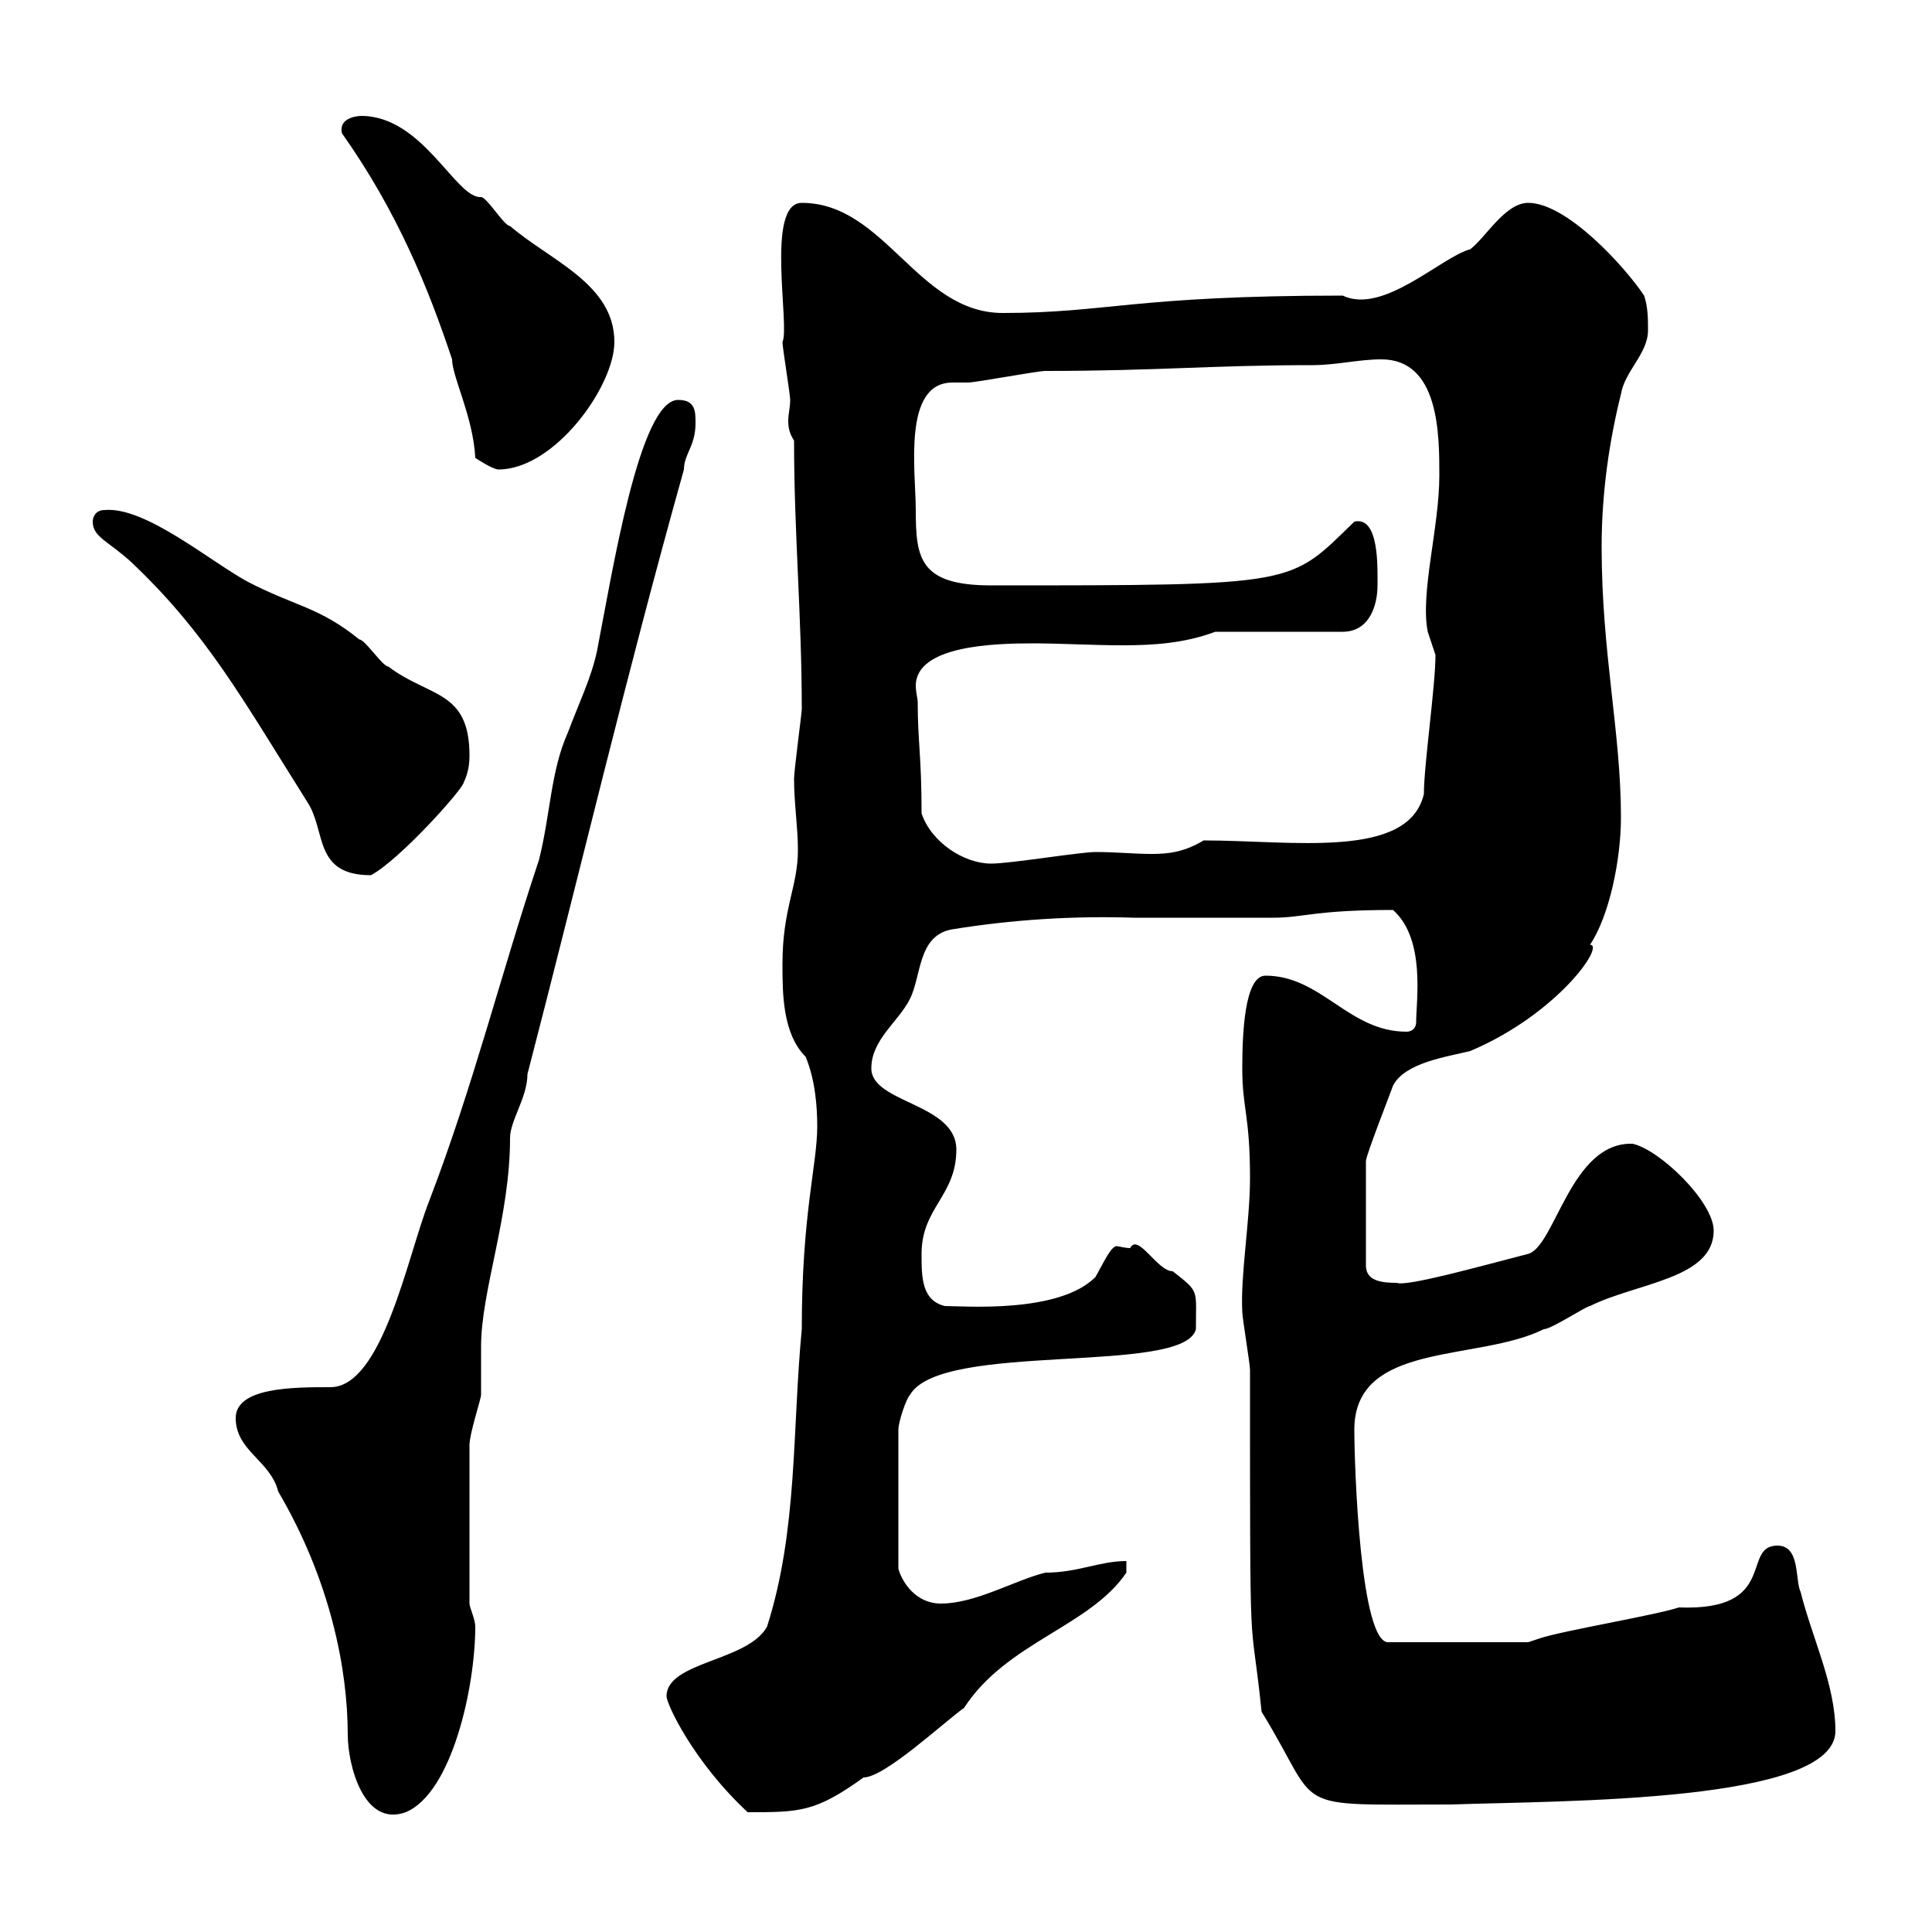 <svg xmlns="http://www.w3.org/2000/svg" xmlns:xlink="http://www.w3.org/1999/xlink" width="300" height="300"><path d="M36.60 220.20C36.60 225.30 42 226.80 43.20 231.60C51.30 245.40 54 259.20 54 269.40C54 273.90 56.40 283.80 63 281.40C70.20 278.40 73.80 261.90 73.80 252.60C73.80 251.40 72.90 249.60 72.90 249L72.90 224.40C72.90 222.60 74.70 217.20 74.70 216.60C74.70 215.40 74.70 210 74.70 209.10C74.70 200.40 79.20 189 79.20 176.70C79.20 174 81.90 170.40 81.90 166.80C90 135.60 97.20 105 106.20 72.90C106.20 70.50 108 69.30 108 65.70C108 63.90 108 62.10 105.30 62.10C99.30 62.10 95.10 88.80 92.70 101.10C91.80 105.30 90 108.90 88.20 113.70C85.50 119.70 85.50 126.30 83.70 133.50C77.70 151.50 73.50 168.60 66.60 186.60C63.30 195 59.40 215.40 51.30 215.40C45.60 215.40 36.60 215.40 36.60 220.20ZM103.50 263.40C103.50 264.60 107.70 273.60 116.10 281.40C124.20 281.40 126.60 281.40 134.10 276C137.40 276 146.70 267.30 149.70 265.20C156.30 255 169.20 252.60 174.90 244.20L174.90 242.40C170.70 242.40 167.40 244.20 162.30 244.20C157.50 245.40 151.50 249 146.10 249C142.20 249 140.10 245.70 139.50 243.60L139.50 222C139.50 220.80 140.70 217.20 141.30 216.60C146.10 208.20 183.90 213.60 185.70 206.40C185.70 200.10 186.30 200.70 182.10 197.40C179.70 197.40 176.70 191.40 175.50 193.80C174.60 193.80 173.70 193.50 173.40 193.50C172.50 193.50 171.30 196.20 170.10 198.30C164.40 204 149.70 202.80 146.70 202.80C143.10 201.90 143.10 198.30 143.10 194.70C143.10 187.50 148.50 185.70 148.50 178.50C148.50 171.30 135.30 171.30 135.30 165.90C135.30 161.40 139.50 158.70 141.30 155.10C143.10 151.50 142.50 145.20 147.90 144.30C157.20 142.80 166.50 142.20 176.10 142.50C183.30 142.50 190.50 142.50 197.70 142.50C202.50 142.50 204 141.30 216.30 141.30C221.40 145.80 219.90 155.40 219.90 158.70C219.90 159.60 219.30 160.20 218.40 160.20C209.40 160.20 205.20 151.50 196.50 151.50C193.20 151.50 192.90 160.80 192.90 165.90C192.90 172.20 194.10 173.10 194.10 183C194.10 189.60 192.60 198 192.90 203.70C192.90 204.60 194.10 211.80 194.10 212.70C194.10 262.20 194.10 248.40 195.90 265.80C205.50 281.40 199.50 280.20 225.30 280.20C243 279.60 285 279.90 285 268.80C285 261.60 281.40 254.40 279.60 247.20C278.70 245.40 279.60 240 276 240C270.30 240 276.30 250.20 260.70 249.60C257.10 250.80 242.70 253.20 239.10 254.40L237.30 255L215.70 255C211.20 255.60 210.30 227.40 210.30 222C210.30 208.20 229.50 211.50 239.70 206.40C240.90 206.40 246.30 202.80 246.90 202.80C254.10 199.20 266.10 198.60 266.10 191.10C266.10 186.60 257.70 178.50 253.50 177.60C243.90 177.30 241.50 193.50 237.30 194.70C229.20 196.80 218.40 199.80 216.90 199.20C214.50 199.20 212.10 198.90 212.10 196.50L212.10 180.30C212.10 179.40 216 169.50 216.30 168.60C218.10 165 224.70 164.10 228.30 163.20C241.80 157.50 249.30 146.70 246.90 146.70C249.90 142.20 251.70 133.50 251.70 126.90C251.70 113.70 248.70 101.40 248.70 84.90C248.70 76.50 249.90 68.40 251.70 61.20C252.30 57.60 255.90 54.90 255.90 51.30C255.90 49.50 255.90 47.70 255.30 45.90C252.30 41.40 243.30 31.50 237.30 31.50C233.70 31.50 230.70 36.90 228.30 38.70C223.80 39.90 214.80 48.90 208.50 45.90C176.10 45.90 171.90 48.60 155.70 48.60C142.50 48.60 137.40 31.50 124.50 31.50C118.80 31.50 122.70 50.70 121.50 53.10C121.50 54 122.70 61.20 122.70 62.10C122.70 63.30 122.40 64.20 122.40 65.40C122.40 66.60 122.70 67.50 123.30 68.40C123.30 82.80 124.50 95.70 124.50 110.10C124.50 110.70 123.30 119.70 123.30 120.90C123.30 124.80 123.90 128.40 123.90 132C123.90 137.70 121.50 141 121.50 149.70C121.50 154.20 121.50 160.50 125.10 164.10C126.60 167.70 126.90 171.90 126.90 174.90C126.90 180.90 124.50 188.40 124.50 206.40C123 222 123.90 237.60 119.10 252.60C116.10 258 103.50 258 103.50 263.40ZM14.40 81C14.40 83.40 16.80 84 20.40 87.30C32.10 98.40 37.50 108.30 47.70 124.50C50.70 129 48.60 135.90 57.60 135.90C62.10 133.50 72 122.40 72 121.50C72.90 119.70 72.90 117.90 72.90 117.30C72.90 107.10 66.60 108.30 60.30 103.50C59.40 103.50 56.70 99.30 55.80 99.30C49.50 94.20 45.90 94.20 38.40 90.30C32.40 87 22.50 78.60 16.20 79.20C15 79.20 14.40 80.10 14.40 81ZM142.50 108.90C142.50 108.60 142.20 107.40 142.20 106.50C142.20 100.20 154.50 99.90 160.50 99.90C164.70 99.90 169.50 100.20 174.30 100.20C179.10 100.20 183.90 99.90 188.70 98.10L208.50 98.10C212.70 98.10 213.90 93.90 213.90 90.90C213.90 88.20 214.20 80.10 210.30 81C200.10 90.90 201.90 90.90 153.90 90.90C142.80 90.90 142.20 86.70 142.20 79.20C142.20 73.20 140.10 59.40 147.90 59.40C149.10 59.40 149.70 59.40 150.30 59.40C151.50 59.40 161.10 57.60 162.30 57.60C179.70 57.60 188.10 56.70 203.70 56.70C207.60 56.70 210.90 55.80 214.50 55.80C223.50 55.80 223.50 67.50 223.50 73.80C223.50 81.90 220.50 92.10 221.70 98.10C221.70 98.10 222.90 101.70 222.90 101.70C222.90 106.50 221.10 118.80 221.10 123.30C218.70 133.50 200.70 130.50 186.90 130.50C183.90 132.30 181.50 132.60 178.80 132.60C176.10 132.60 173.40 132.30 170.10 132.30C167.70 132.30 156.90 134.10 153.90 134.10C149.70 134.10 144.60 130.80 143.10 126.30C143.10 117.30 142.50 115.20 142.50 108.90ZM53.10 20.70C61.80 33 66.60 45 70.20 55.80C70.20 58.50 73.50 64.80 73.80 71.10C73.80 71.10 76.50 72.90 77.40 72.90C86.10 72.90 95.40 60 95.40 53.10C95.40 44.10 85.50 40.50 79.20 35.10C78.30 35.10 75.60 30.60 74.70 30.60C70.80 30.90 65.70 18 56.10 18C56.10 18 52.50 18 53.10 20.70Z"/></svg>
